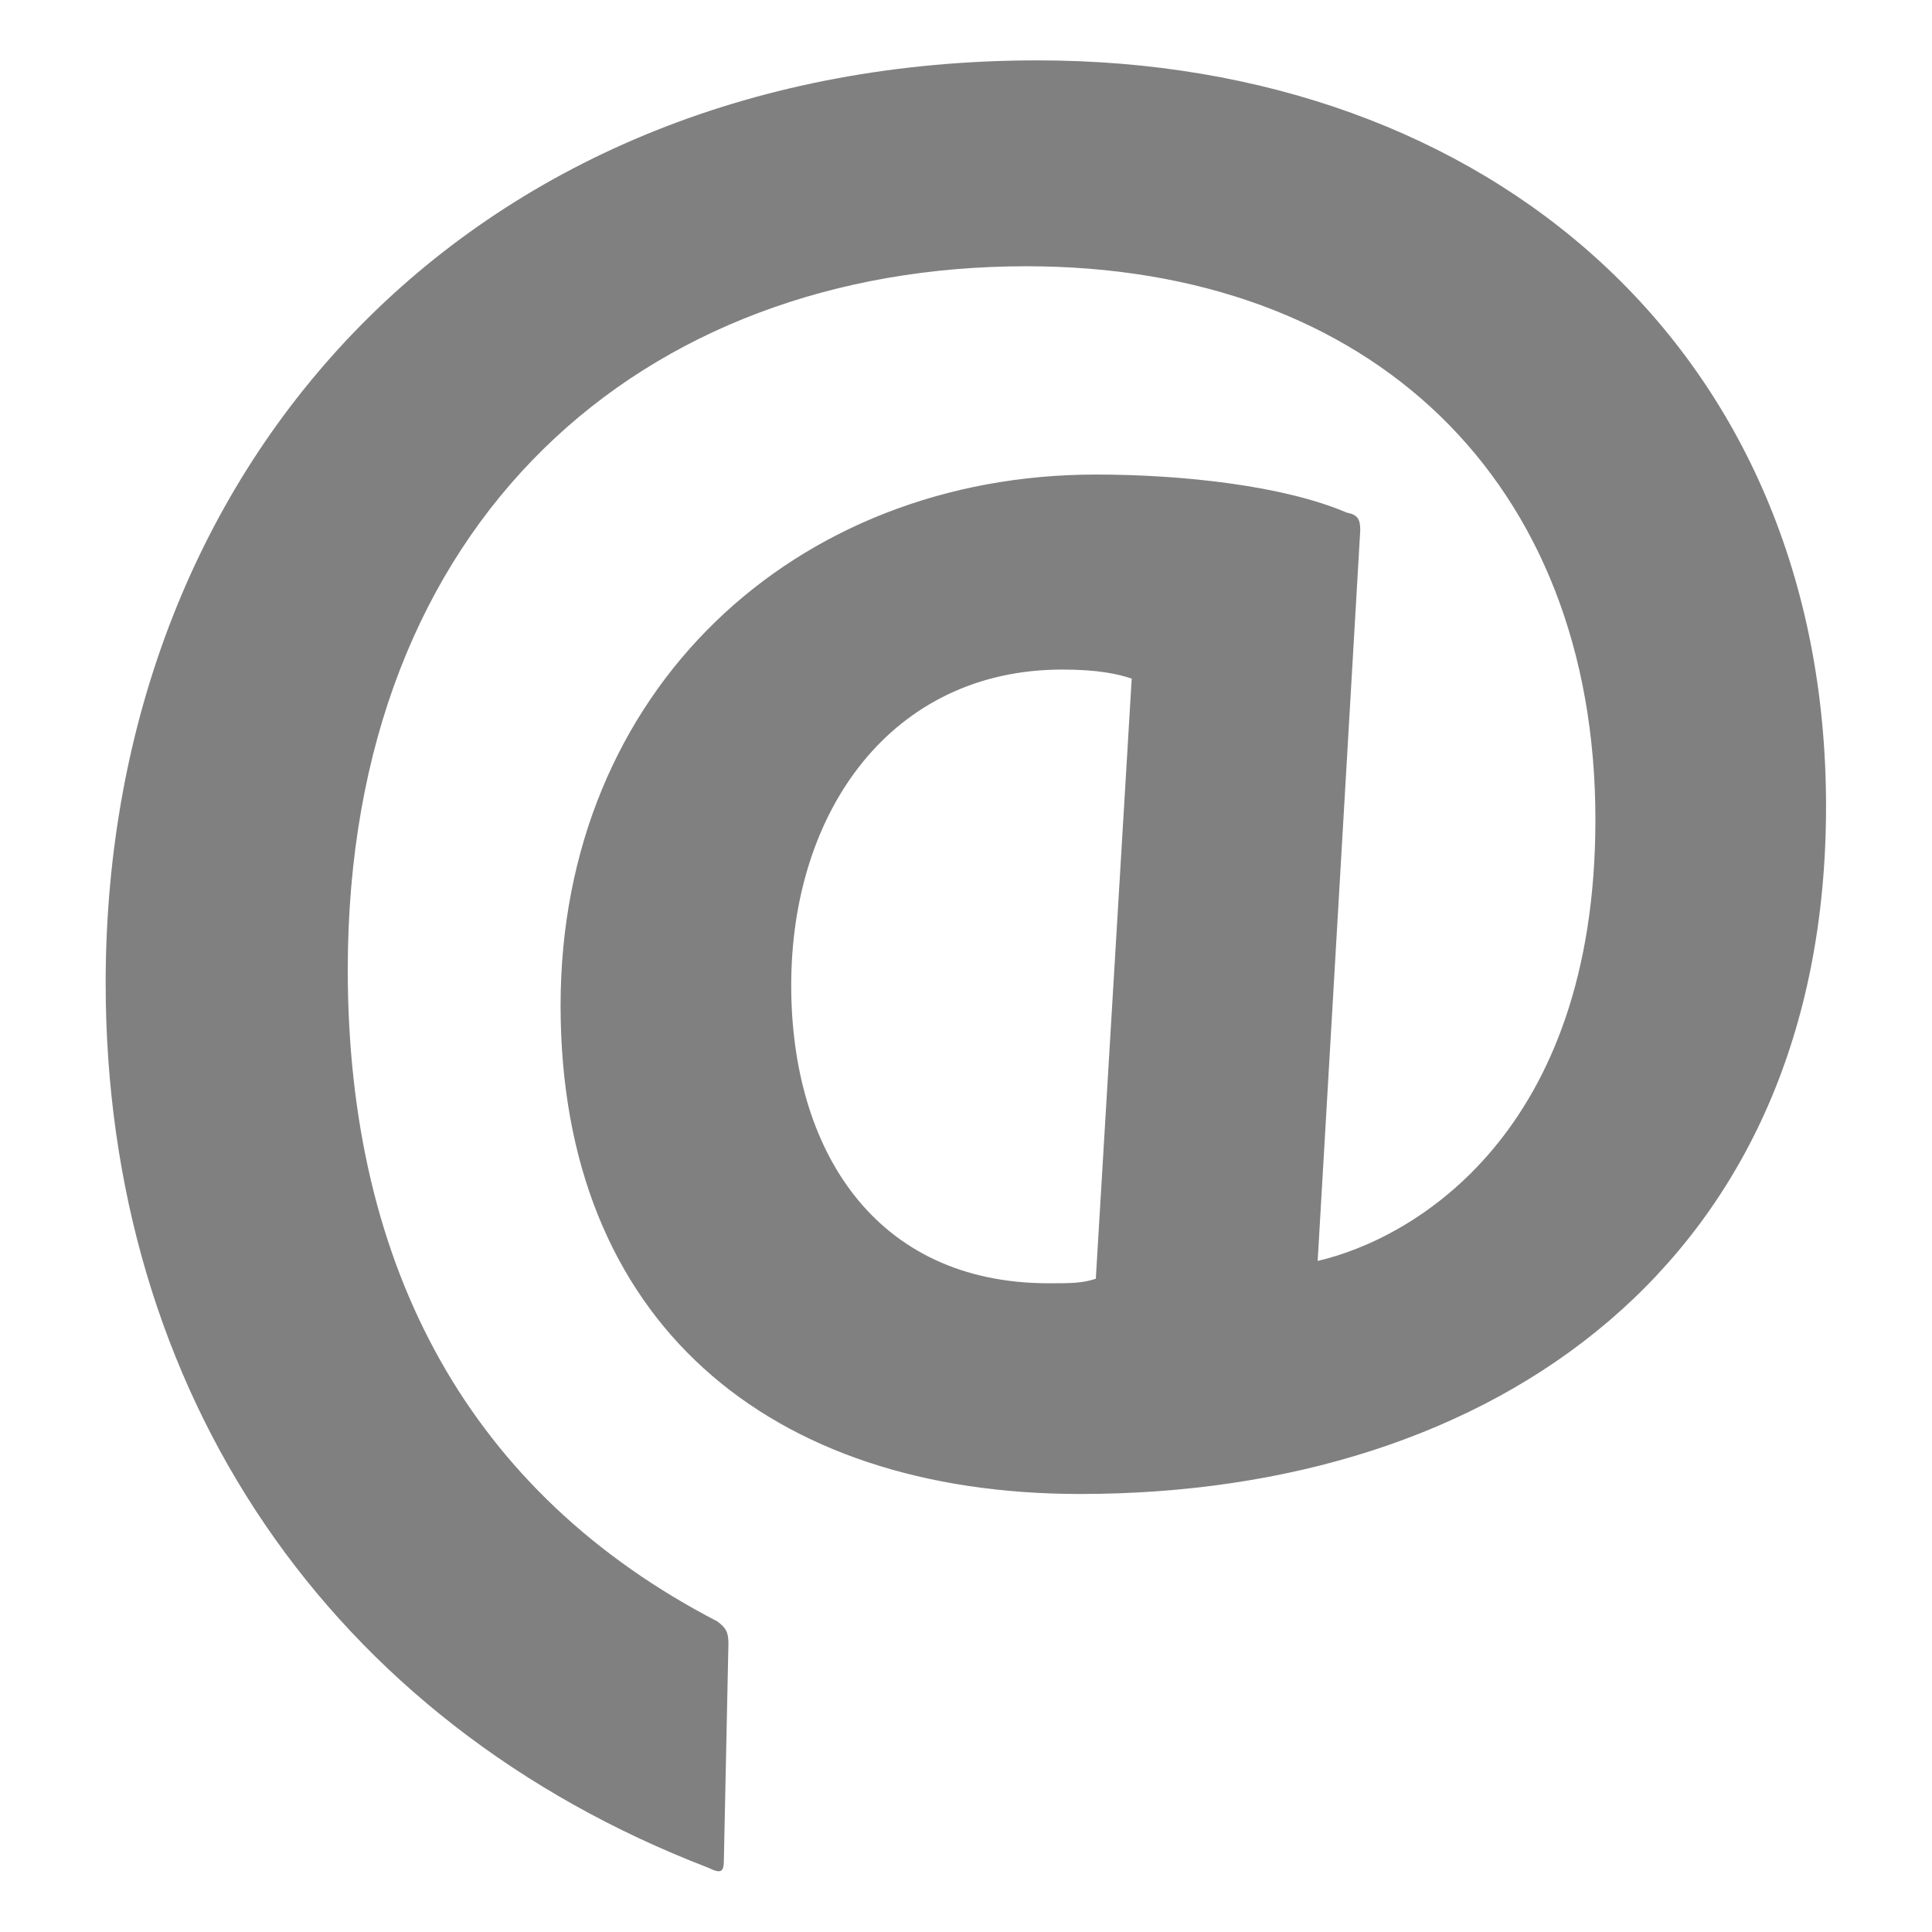 <?xml version="1.0" encoding="UTF-8"?><svg id="a" xmlns="http://www.w3.org/2000/svg" viewBox="0 0 64 64"><defs><style>.b{fill:gray;stroke-width:0px;}</style></defs><path class="b" d="M43.65,41.77c3.19-.74,9.2-4.23,9.2-14.62,0-11.2-7.42-18.33-18.85-18.33-12.69,0-22.48,8.38-22.48,23.3,0,9.94,4.08,17.36,12.24,21.59.3.22.37.37.37.74l-.15,7.12c0,.44-.07.52-.52.3-12.54-4.82-19.96-15.73-19.96-29.31C3.51,15.13,15.82,2,34.37,2c14.99,0,26.12,9.65,26.12,24.71s-10.91,22.78-24.71,22.78c-10.31,0-17.21-5.71-17.21-16.18s7.79-17.59,17.73-17.59c2.89,0,6.23.37,8.31,1.26.37.07.45.22.45.59l-1.41,24.19ZM37.49,22.48c-.44-.15-1.11-.3-2.3-.3-5.64,0-8.98,4.67-8.98,10.46,0,5.42,2.75,9.87,8.53,9.87.74,0,1.11,0,1.56-.15l1.19-19.89Z"/></svg>